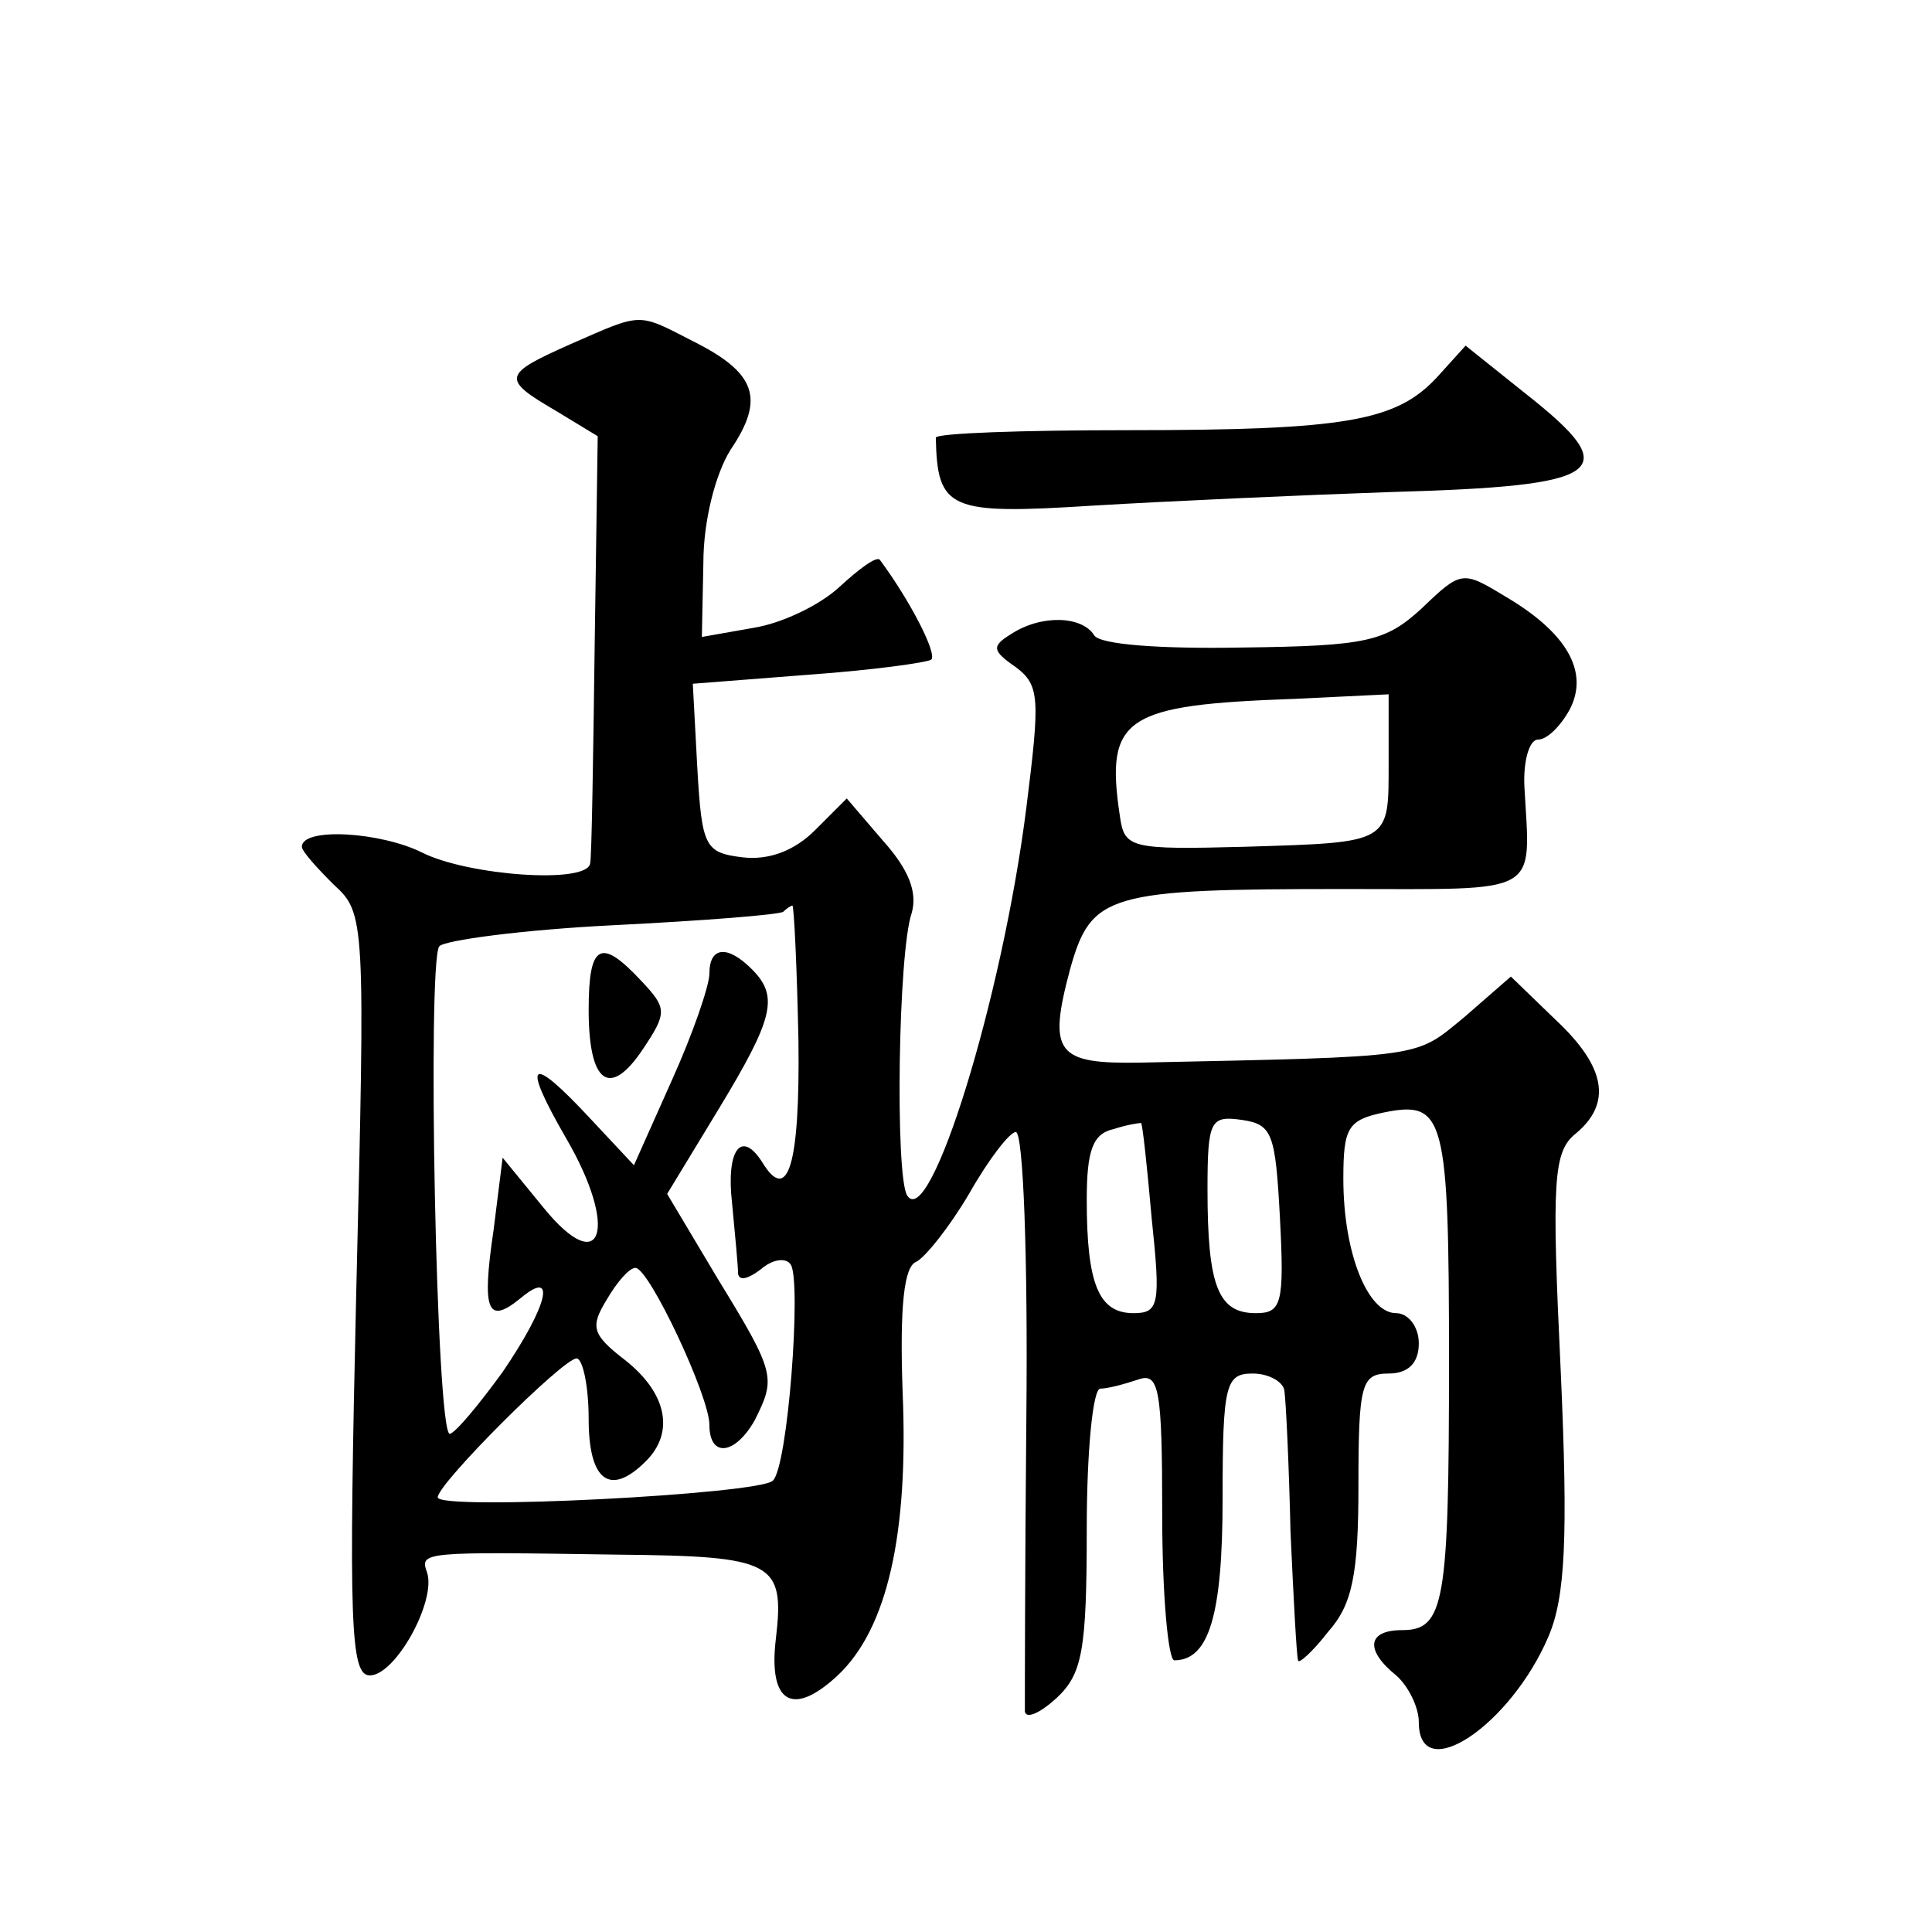 <?xml version="1.0" standalone="no"?>
<!DOCTYPE svg PUBLIC "-//W3C//DTD SVG 20010904//EN"
 "http://www.w3.org/TR/2001/REC-SVG-20010904/DTD/svg10.dtd">
<svg version="1.0" xmlns="http://www.w3.org/2000/svg"
 width="128pt" height="128pt" viewBox="0 0 128 128"
 preserveAspectRatio="xMidYMid meet">
<g transform="translate(0,128) scale(0.1,-0.1)"
fill="#0" stroke="none">
<path d="M378 1052 c-45 -20 -46 -23 -10 -44 l28 -17 -2 -138 c-1 -76 -2 -141 -3
-145 -2 -14 -81 -8 -111 7 -28 14 -80 17 -80 4 0 -3 10 -14 21 -25 21 -19 21 -23
15 -271 -5 -218 -4 -253 9 -253 17 0 44 49 38 68 -5 14 -4 14 127 12 103 -1 110
-5 104 -56 -5 -42 11 -52 41 -24 33 31 47 94 43 188 -2 57 1 83 9 86 6 3 22 23
35 45 13 23 27 41 31 41 5 0 8 -84 7 -187 -1 -104 -1 -192 -1 -197 1 -5 10 -1 21
9 17 16 20 31 20 112 0 51 4 93 9 93 5 0 16 3 25 6 14 5 16 -6 16 -90 0 -53 4 -96
8 -96 23 0 32 30 32 107 0 76 2 83 20 83 11 0 21 -6 21 -12 1 -7 3 -49 4 -93 2
-44 4 -82 5 -85 0 -3 10 6 20 19 16 18 20 38 20 97 0 67 2 74 20 74 13 0 20 7 20
20 0 11 -7 20 -15 20 -19 0 -35 40 -35 89 0 34 3 39 27 44 40 8 43 -2 43 -165 0
-160 -3 -178 -31 -178 -23 0 -25 -13 -4 -30 8 -7 15 -21 15 -31 0 -43 61 -2 86
57 11 26 13 65 8 176 -6 126 -5 145 10 157 24 20 20 44 -13 75 l-30 29 -31 -27
c-33 -27 -24 -26 -214 -30 -56 -1 -62 6 -47 62 14 50 25 53 182 53 131 0 123 -5
119 67 -1 17 3 32 9 32 6 0 15 9 21 20 13 25 -2 51 -43 75 -28 17 -29 17 -55 -8
-24 -22 -36 -25 -119 -26 -55 -1 -94 2 -98 8 -8 13 -35 14 -55 1 -13 -8 -13 -11
3 -22 16 -12 16 -21 7 -93 -16 -127 -64 -281 -79 -257 -8 13 -6 161 3 187 4 14
-2 29 -19 48 l-24 28 -21 -21 c-14 -14 -31 -20 -48 -18 -25 3 -27 7 -30 59 l-3
56 77 6 c42 3 78 8 81 10 4 4 -14 39 -34 66 -2 3 -14 -6 -27 -18 -13 -12 -38 -24
-57 -27 l-34 -6 1 49 c0 28 8 59 18 75 23 34 17 51 -25 72 -37 19 -33 19 -81 -2z
m542 -277 c0 -54 2 -53 -95 -56 -76 -2 -80 -1 -83 20 -10 66 3 74 116 78 l62 3
0 -45z m-391 -185 c1 -82 -7 -108 -24 -80 -14 22 -24 8 -20 -27 2 -21 4 -42 4 -47
1 -5 7 -3 15 3 8 7 17 8 20 3 7 -12 -2 -134 -12 -143 -9 -9 -222 -20 -222 -11 0
9 83 92 92 92 4 0 8 -18 8 -40 0 -41 14 -52 38 -28 19 19 14 45 -14 67 -22 17 -23
22 -12 40 7 12 15 21 19 21 9 0 49 -85 49 -104 0 -22 17 -20 30 3 14 28 14 31 -24
93 l-34 57 34 56 c37 61 40 75 22 93 -16 16 -28 15 -28 -3 0 -8 -11 -40 -25 -71
l-25 -56 -29 31 c-40 43 -46 39 -16 -13 35 -60 24 -94 -15 -46 l-27 33 -6 -48 c-8
-54 -4 -63 18 -45 24 20 18 -5 -12 -49 -16 -22 -31 -40 -35 -41 -9 0 -15 312 -7
323 3 4 55 11 115 14 60 3 111 7 113 9 2 2 5 4 6 4 1 0 3 -40 4 -90z m234 -117
c6 -57 5 -63 -12 -63 -23 0 -31 19 -31 75 0 33 4 44 18 47 9 3 17 4 18 4 1 -1 4
-29 7 -63z m85 0 c3 -57 1 -63 -16 -63 -25 0 -32 18 -32 82 0 46 2 49 23 46 20
-3 22 -9 25 -65z M390 611 c0 -49 14 -59 36 -26 16 24 16 27 -1 45 -27 29 -35 25
-35 -19z M952 1030 c-27 -29 -60 -35 -204 -35 -71 0 -128 -2 -128 -5 1 -48 9 -51
104 -45 50 3 139 7 197 9 143 4 156 13 90 65 l-40 32 -19 -21z"/>
</g>
</svg>
